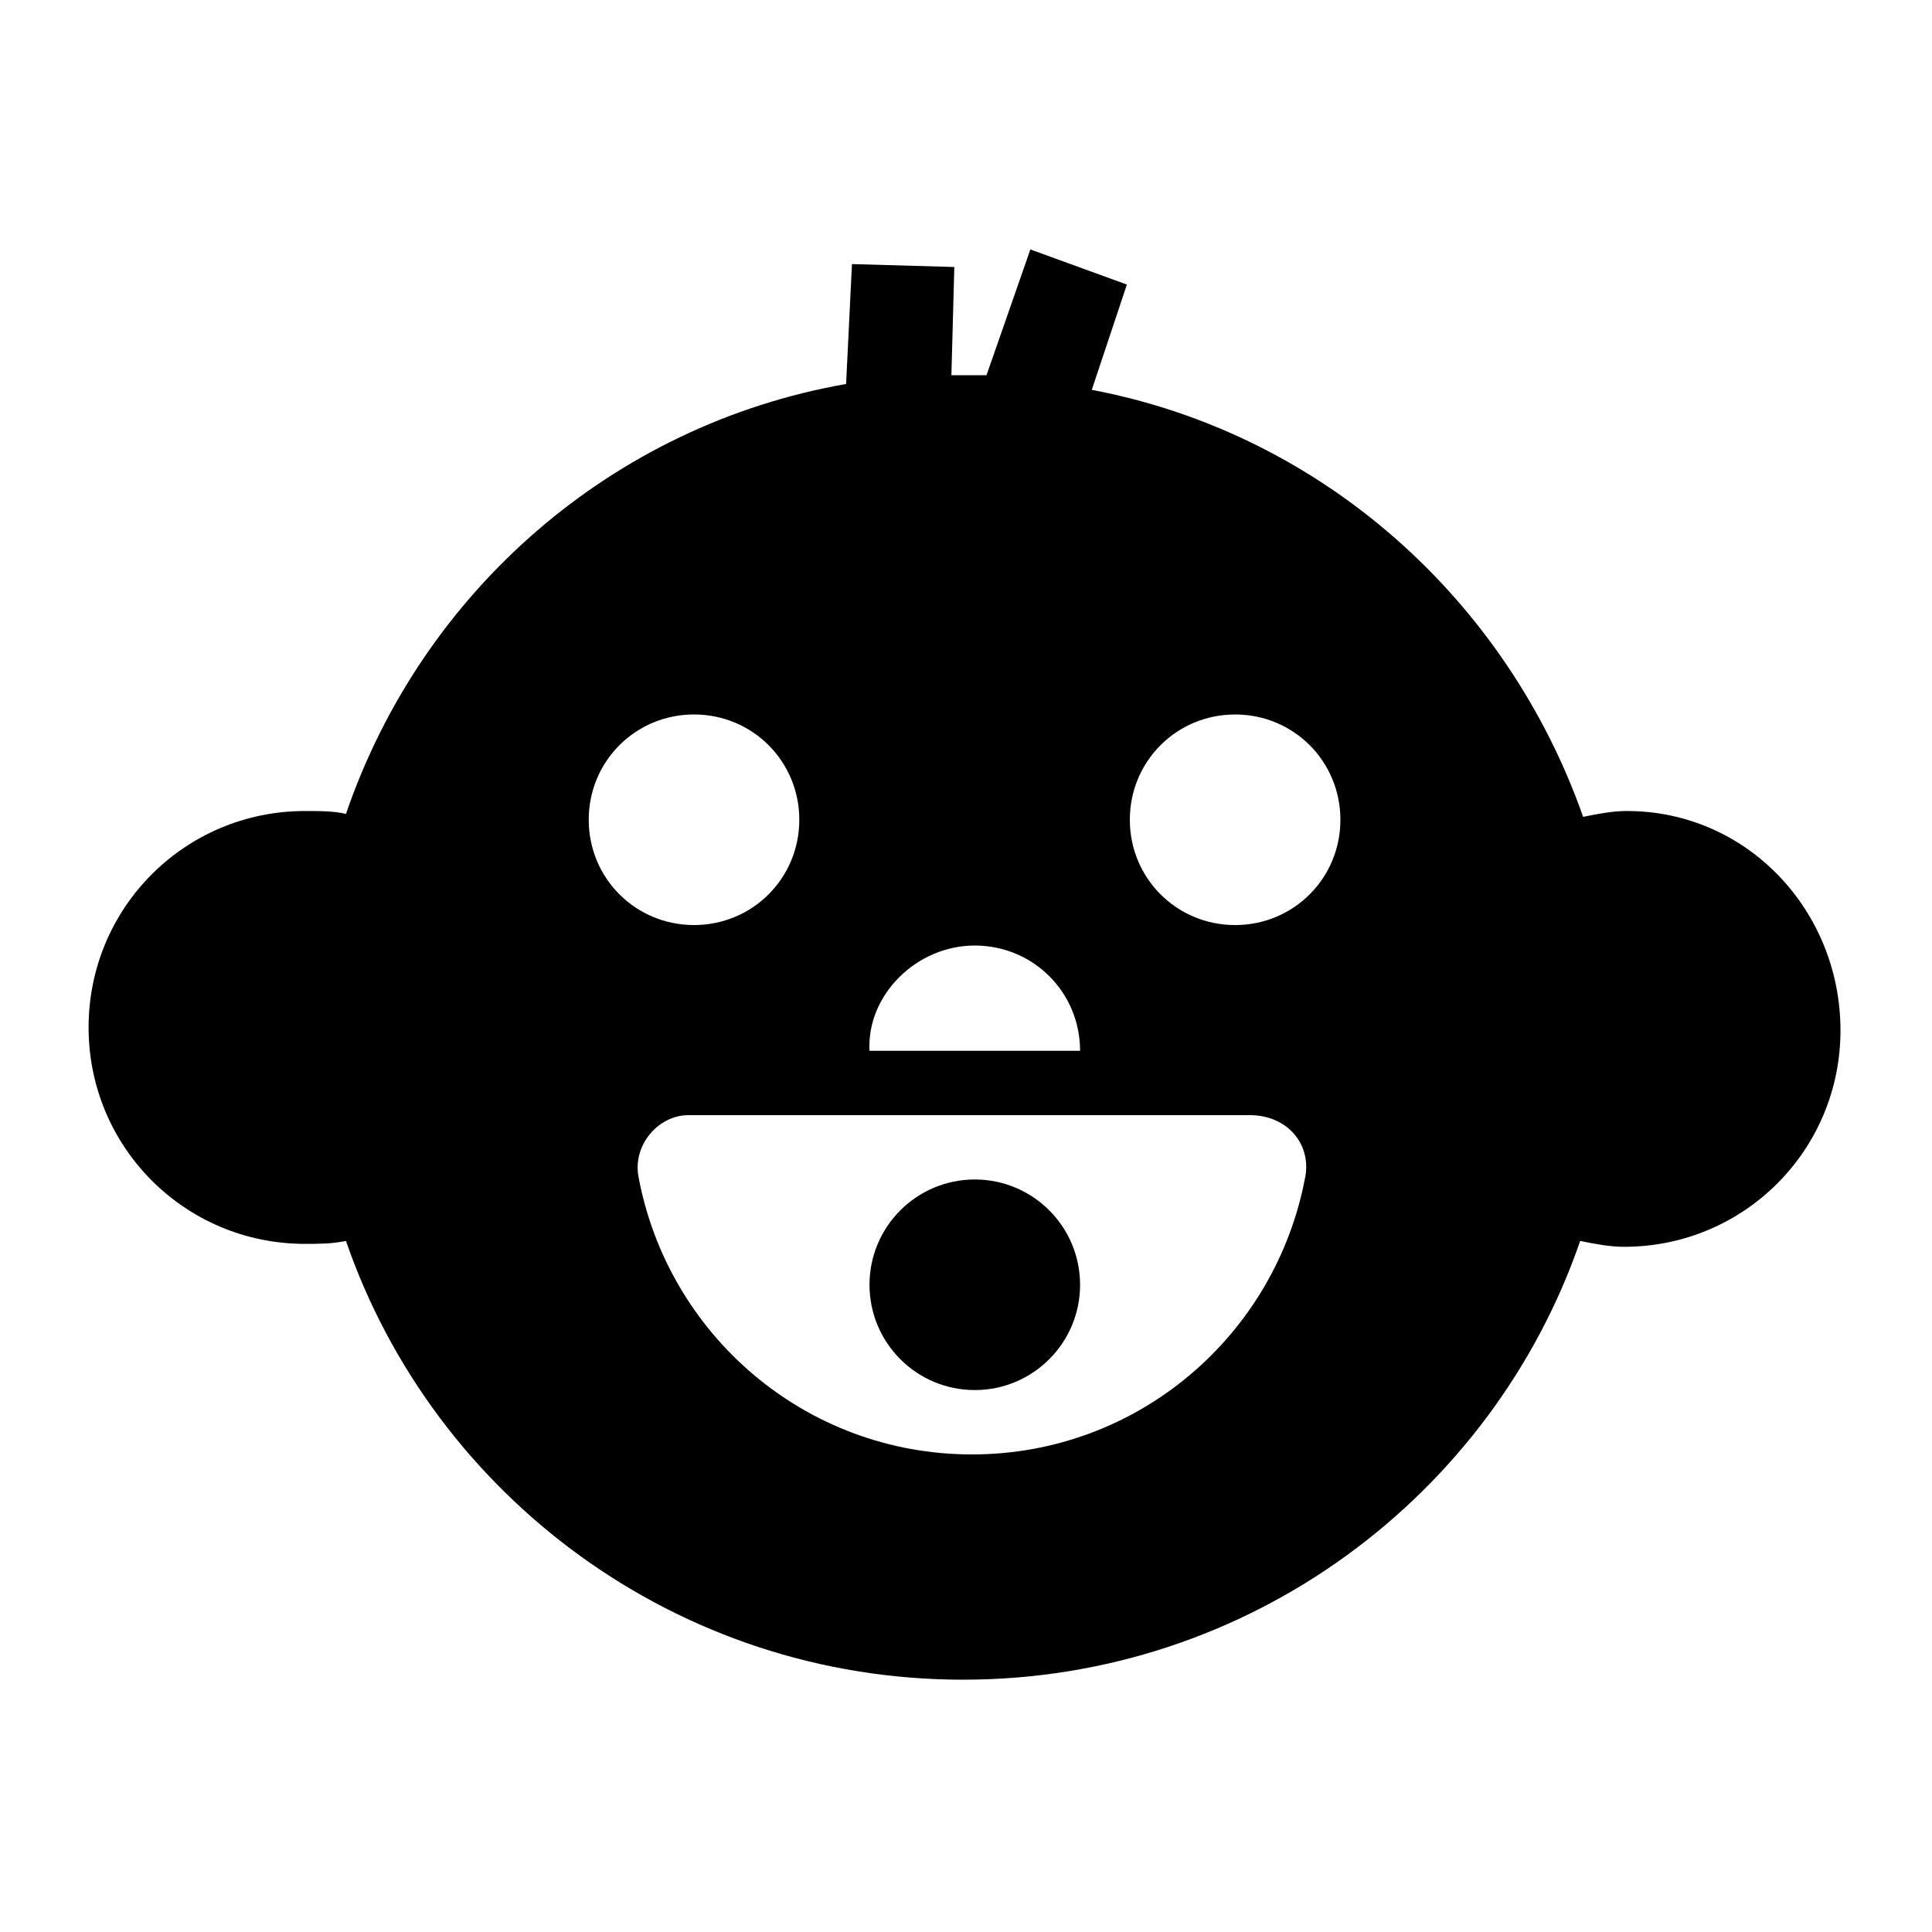 <?xml version="1.0" encoding="UTF-8"?>
<!-- Uploaded to: SVG Repo, www.svgrepo.com, Generator: SVG Repo Mixer Tools -->
<svg fill="#000000" width="800px" height="800px" version="1.1" viewBox="144 144 512 512" xmlns="http://www.w3.org/2000/svg">
 <g>
  <path d="m575.17 358.92c-3.875 0-7.75 0.773-11.625 1.551-20.152-57.355-68.984-101.54-130.21-113.16l9.301-27.902-25.578-9.301-11.625 33.328h-6.199-3.102l0.773-28.68-27.129-0.773-1.551 31.777c-62.008 10.852-112.39 55.031-132.54 113.94-3.102-0.773-6.977-0.773-10.852-0.773-31.777 0-57.355 25.578-57.355 57.355 0 31.777 25.578 57.355 57.355 57.355 3.875 0 6.977 0 10.852-0.773 23.254 67.434 87.586 116.27 163.54 116.27 75.957 0 140.29-48.832 163.54-116.27 3.875 0.773 7.75 1.551 11.625 1.551 31.777 0 57.355-25.578 57.355-57.355 0.004-31.777-24.797-58.133-56.578-58.133zm-172.84 35.656c15.5 0 27.902 12.402 27.902 27.902h-55.805c-0.777-14.727 12.398-27.902 27.902-27.902zm-102.31-33.332c0-15.5 12.402-27.902 27.902-27.902s27.902 12.402 27.902 27.902-12.402 27.902-27.902 27.902c-15.5 0.004-27.902-12.398-27.902-27.902zm189.9 94.562c-7.75 41.855-44.18 73.633-88.359 73.633-44.18 0-80.609-31.777-88.359-73.633-1.551-8.527 5.426-16.277 13.176-16.277h148.82c10.074 0 16.277 7.75 14.727 16.277zm-18.602-66.656c-15.5 0-27.902-12.402-27.902-27.902s12.402-27.902 27.902-27.902 27.902 12.402 27.902 27.902-12.402 27.902-27.902 27.902z"/>
  <path d="m430.23 484.48c0 15.41-12.492 27.902-27.902 27.902-15.41 0-27.902-12.492-27.902-27.902s12.492-27.902 27.902-27.902c15.41 0 27.902 12.492 27.902 27.902"/>
 </g>
</svg>